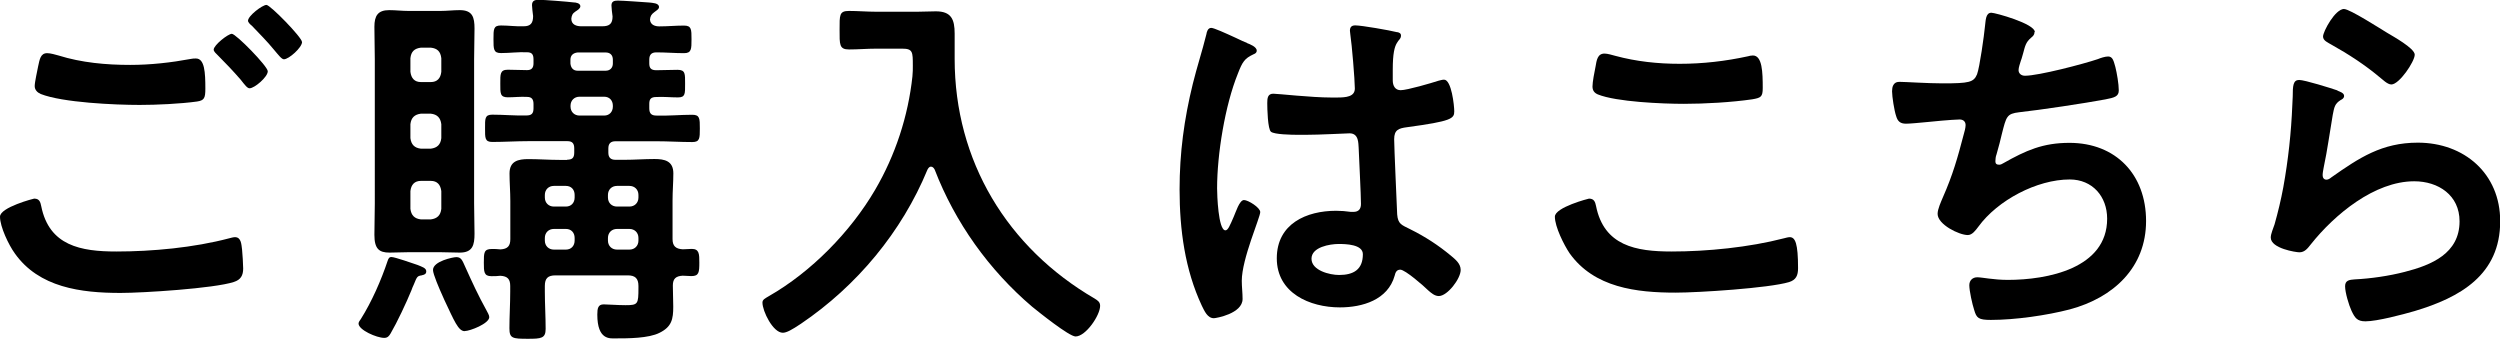 <?xml version="1.0" encoding="UTF-8"?><svg id="_レイヤー_2" xmlns="http://www.w3.org/2000/svg" viewBox="0 0 249.2 33.77"><defs><style>.cls-1{fill:#000;stroke-width:0px;}</style></defs><g id="top"><g id="header"><g id="back"><path class="cls-1" d="M3.43,19.8c.49,0,.6.34.68.75.79,3.95,3.95,4.52,7.49,4.52s7.72-.38,11.26-1.32c.15-.04.41-.11.56-.11.64,0,.64.75.71,1.24.04.38.11,1.51.11,1.88,0,.68-.23,1.13-.94,1.35-1.96.64-9.03,1.09-11.29,1.09-3.92,0-8.13-.53-10.54-3.95-.6-.83-1.47-2.64-1.47-3.65,0-.94,3.39-1.81,3.43-1.81ZM5.83,5.53c2.3.72,4.74.94,7.15.94,2.03,0,4.07-.23,6.06-.6.15-.04.34-.04.49-.04.87,0,.94,1.39.94,3.01,0,.94-.11,1.17-.83,1.28-1.66.23-4.03.34-5.72.34-2.45,0-7.68-.23-9.86-1.09-.34-.15-.6-.41-.6-.79,0-.41.26-1.51.34-1.96.15-.68.23-1.32.9-1.32.34,0,.83.15,1.13.23ZM26.69,7.11c0,.56-1.32,1.69-1.81,1.69-.23,0-.45-.3-.9-.87-.72-.83-1.51-1.66-2.3-2.45-.11-.11-.38-.34-.38-.53,0-.45,1.43-1.58,1.81-1.58.41,0,3.58,3.24,3.58,3.73ZM30.11,4.18c0,.56-1.32,1.73-1.81,1.73-.23,0-.56-.45-.98-.94-.71-.87-1.47-1.62-2.22-2.41-.15-.11-.38-.34-.38-.49,0-.49,1.43-1.58,1.84-1.58.38,0,3.54,3.24,3.54,3.69Z"/><path class="cls-1" d="M42.07,27.44c-.49.08-.49.11-.83.94-.08.15-.15.34-.23.56-.49,1.2-1.43,3.2-2.07,4.29-.15.26-.3.45-.64.45-.75,0-2.56-.79-2.56-1.43,0-.15.15-.34.23-.45,1.09-1.73,2.03-3.88,2.67-5.8.08-.23.15-.38.38-.38.34,0,2.15.64,2.6.79.45.19.87.3.87.64,0,.26-.19.34-.41.38ZM47.26,20.29c0,1.02.04,2,.04,3.01,0,1.13-.19,1.88-1.47,1.88-.64,0-1.28-.04-1.92-.04h-3.2c-.64,0-1.24.04-1.88.04-1.05,0-1.51-.38-1.51-1.77,0-1.05.04-2.07.04-3.12V5.91c0-1.05-.04-2.15-.04-3.24s.34-1.66,1.47-1.66c.64,0,1.28.08,1.92.08h3.2c.64,0,1.28-.08,1.92-.08,1.28,0,1.47.72,1.47,1.84,0,1.02-.04,2.03-.04,3.05v14.38ZM43.99,5.8c-.08-.68-.41-.98-1.05-1.05h-.98c-.64.08-.98.38-1.05,1.05v1.36c.08.64.41,1.02,1.05,1.02h.98c.64,0,.98-.38,1.05-1.02v-1.36ZM41.96,11.33c-.64.08-.98.41-1.05,1.05v1.39c.08.64.41.98,1.05,1.05h.98c.64-.08.98-.41,1.05-1.05v-1.39c-.08-.64-.41-.98-1.05-1.05h-.98ZM41.96,18.03c-.64,0-.98.38-1.05,1.02v1.77c.08.64.41.98,1.05,1.05h.98c.64-.08.98-.41,1.05-1.05v-1.77c-.08-.64-.41-1.02-1.05-1.02h-.98ZM46.32,33.01c-.64,0-1.05-1.05-2.03-3.12-.04-.08-.08-.19-.15-.34-.34-.75-.98-2.22-.98-2.64,0-.87,2-1.28,2.33-1.28.49,0,.6.34.87.94.75,1.66,1.28,2.82,2.15,4.4.08.15.26.45.26.64,0,.64-1.92,1.39-2.45,1.39ZM56.52,15.92c.53,0,.72-.19.72-.72v-.41c0-.49-.19-.72-.68-.72h-3.88c-1.2,0-2.41.08-3.61.08-.75,0-.72-.41-.72-1.36s-.04-1.36.72-1.36c1.13,0,2.26.11,3.39.08.53,0,.72-.19.72-.72v-.41c0-.45-.15-.72-.64-.72-.64-.04-1.28.04-1.92.04-.79,0-.75-.41-.75-1.39,0-.9-.04-1.36.75-1.36.64,0,1.28.04,1.92.04.45,0,.64-.23.64-.68v-.38c0-.49-.15-.72-.64-.72-.87-.04-1.73.08-2.6.08-.75,0-.75-.38-.75-1.39s0-1.36.75-1.36,1.51.11,2.26.08c.68,0,.94-.3.94-1.02-.04-.26-.11-.94-.11-1.09,0-.45.3-.53.68-.53.49,0,2.94.19,3.46.26.23,0,.68.08.68.38,0,.23-.26.38-.49.53-.3.19-.38.41-.41.72,0,.6.53.75.98.75h2.11c.72,0,1.02-.26,1.02-.98-.04-.26-.11-.9-.11-1.09,0-.41.26-.49.64-.49.53,0,2.52.15,3.12.19.3.04.98.04.98.45,0,.23-.26.34-.49.53-.26.19-.38.38-.41.72.04.53.49.68.94.68.83,0,1.62-.08,2.45-.08.75,0,.75.38.75,1.36s0,1.39-.75,1.39c-.9,0-1.84-.08-2.75-.08-.49,0-.71.23-.71.72v.38c0,.49.19.68.71.68.68,0,1.39-.04,2.11-.04.79,0,.75.41.75,1.39s.04,1.36-.71,1.36-1.43-.08-2.15-.04c-.53,0-.71.19-.71.68v.45c0,.53.23.72.71.72,1.2.04,2.37-.08,3.58-.08.75,0,.75.38.75,1.36s0,1.36-.75,1.36c-1.2,0-2.41-.08-3.58-.08h-4.07c-.49,0-.72.23-.72.72v.41c0,.49.23.72.72.72h.87c1.02,0,2-.08,3.01-.08s1.88.19,1.88,1.43c0,.87-.08,1.77-.08,2.71v3.84c0,.68.3.98,1.02,1.02.3,0,.6-.04.9-.04.75,0,.75.53.75,1.36,0,.98-.04,1.35-.79,1.35-.3,0-.6-.04-.87-.04-.68.04-.98.3-.98.98,0,.72.04,1.39.04,2.11,0,1.24-.15,2-1.36,2.6-1.09.56-3.16.56-4.4.56-.53,0-1.81.19-1.81-2.37,0-.64.08-1.02.64-1.02.45,0,1.32.08,2.18.08,1.24,0,1.28-.11,1.28-1.73v-.19c0-.75-.34-1.05-1.05-1.05h-7.23c-.75,0-1.05.3-1.05,1.05v.56c0,1.24.08,2.48.08,3.73,0,.94-.45.98-1.77.98-1.54,0-1.84-.04-1.84-1.05,0-1.2.08-2.41.08-3.65v-.56c0-.68-.26-.98-.98-1.02-.3.04-.6.04-.9.04-.75,0-.75-.45-.75-1.35,0-.98,0-1.36.79-1.36.26,0,.56,0,.87.04.71-.04.98-.34.98-1.02v-3.8c0-.94-.08-1.84-.08-2.75,0-1.24.87-1.43,1.88-1.43s2.07.08,3.09.08h.79ZM56.41,20.59c.53,0,.87-.38.87-.9v-.26c0-.53-.34-.9-.87-.9h-1.2c-.53,0-.9.38-.9.9v.26c0,.53.38.9.9.9h1.2ZM56.41,24.88c.53,0,.87-.38.87-.9v-.26c0-.53-.34-.9-.87-.9h-1.2c-.53,0-.9.38-.9.9v.26c0,.53.38.9.9.9h1.2ZM57.58,5.23c-.41.04-.72.26-.72.72v.38c.04.41.26.72.72.72h2.79c.45,0,.72-.3.72-.72v-.38c0-.45-.26-.72-.72-.72h-2.79ZM57.77,9.64c-.53,0-.9.38-.9.9v.08c0,.53.38.9.9.9h2.45c.53,0,.87-.38.87-.9v-.08c0-.53-.34-.9-.87-.9h-2.45ZM62.74,20.59c.53,0,.9-.38.9-.9v-.26c0-.53-.38-.9-.9-.9h-1.24c-.53,0-.9.38-.9.9v.26c0,.53.38.9.9.9h1.24ZM62.74,24.88c.53,0,.9-.38.9-.9v-.26c0-.53-.38-.9-.9-.9h-1.24c-.53,0-.9.38-.9.9v.26c0,.53.38.9.9.9h1.24Z"/><path class="cls-1" d="M90.99,6.51c0-1.32,0-1.66-1.05-1.66h-2.6c-.9,0-1.81.08-2.71.08-.98,0-.94-.49-.94-1.96s-.04-1.88.94-1.88c.87,0,1.81.08,2.71.08h4.1c.64,0,1.24-.04,1.84-.04,1.54,0,1.88.79,1.88,2.22v2.52c0,10.16,5.23,18.82,13.97,23.9.3.19.53.34.53.72,0,.94-1.43,3.05-2.45,3.05-.64,0-3.69-2.45-4.33-2.97-4.29-3.65-7.68-8.39-9.71-13.66-.08-.15-.19-.3-.38-.3-.15,0-.26.15-.34.3-2.56,6.21-7.04,11.59-12.61,15.36-.9.6-1.43.9-1.81.9-.98,0-2.03-2.15-2.03-3.01,0-.3.26-.41.64-.64,4.22-2.41,8.13-6.4,10.58-10.58,2.03-3.46,3.31-7.38,3.73-11.33.04-.38.04-.72.04-1.09Z"/><path class="cls-1" d="M124.29,4.29c.3.11.98.38.98.75,0,.23-.15.3-.34.38-.87.41-1.09.75-1.54,1.92-1.28,3.16-2.07,8.02-2.07,11.44,0,.6.11,4.18.83,4.18.26,0,.45-.49.83-1.36.19-.41.56-1.66,1.02-1.66.41,0,1.62.75,1.62,1.2,0,.53-1.84,4.67-1.84,6.85,0,.6.08,1.2.08,1.81,0,1.47-2.67,1.92-2.86,1.92-.64,0-.94-.72-1.2-1.24-1.69-3.61-2.22-7.6-2.22-11.59,0-3.65.45-7,1.32-10.54.41-1.66.94-3.27,1.35-4.93.04-.26.15-.64.49-.64.26,0,1.43.53,2.41.98.49.23.94.45,1.17.53ZM139.27,3.2c.19.04.38.11.38.34,0,.34-.23.41-.41.75-.23.38-.41,1.02-.41,2.67v1.05c0,.53.23.98.79.98.64,0,3.09-.72,3.76-.94.15-.04.41-.11.56-.11.75,0,1.02,2.6,1.02,3.16,0,.72-.26.98-4.71,1.58-.83.11-1.28.26-1.28,1.2,0,.75.26,6.51.3,7.49.08.98.45,1.05,1.28,1.47,1.51.75,2.79,1.58,4.07,2.64.45.38.98.79.98,1.43,0,.87-1.32,2.6-2.18,2.6-.41,0-.75-.3-1.05-.56-.41-.41-2.3-2.07-2.79-2.07-.38,0-.49.3-.56.6-.68,2.41-3.2,3.16-5.46,3.16-3.01,0-6.29-1.43-6.29-4.89s2.97-4.74,5.91-4.74c.49,0,.98.04,1.47.11h.26c.53,0,.75-.3.75-.79,0-.94-.19-4.52-.23-5.61-.04-.38.04-1.43-.9-1.43-.3,0-2.97.15-4.48.15h-.49c-.94,0-2.52-.04-2.86-.3-.34-.23-.38-2.37-.38-2.86s.04-.94.6-.94c.45,0,3.8.38,5.76.38h.6c.9,0,1.77-.08,1.77-.9s-.3-4.44-.45-5.38c0-.11-.04-.26-.04-.38,0-.34.15-.53.53-.53.64,0,3.43.49,4.18.68ZM133.44,24.32c-.87,0-2.71.3-2.71,1.47s1.81,1.62,2.75,1.62c1.43,0,2.37-.53,2.37-2.07,0-.98-1.69-1.02-2.41-1.02Z"/><path class="cls-1" d="M158.41,19.8c.49,0,.6.34.68.72.79,3.99,3.99,4.55,7.53,4.55s7.72-.41,11.22-1.32c.15-.04.41-.11.56-.11.56,0,.83.64.83,3.09,0,.72-.19,1.17-.9,1.39-2,.6-9.03,1.05-11.29,1.05-3.92,0-8.13-.49-10.58-3.92-.56-.83-1.47-2.64-1.47-3.65,0-.94,3.39-1.81,3.43-1.81ZM159.04,6.66c.11-.64.19-1.32.9-1.32.3,0,.79.15,1.09.23,2.07.56,4.22.79,6.4.79,2.3,0,4.56-.26,6.81-.75.11-.04.34-.08.49-.08.94,0,.98,1.69.98,3.24,0,.9-.19.98-1.05,1.13-2.07.3-4.71.45-6.81.45s-6.74-.19-8.58-.94c-.34-.15-.53-.38-.53-.79,0-.45.19-1.43.3-1.96Z"/><path class="cls-1" d="M202.8,3.2c0,.26-.15.41-.34.56-.53.45-.6.83-.79,1.54-.08.23-.11.45-.23.75-.08.26-.23.68-.23.94,0,.3.23.56.64.56,1.35,0,5.83-1.17,7.27-1.66.26-.11.72-.26,1.02-.26.49,0,.56.53.72,1.05.15.6.34,1.69.34,2.33,0,.6-.41.72-1.35.9-2.03.38-6.48,1.05-8.58,1.28-1.24.15-1.28.41-1.73,2.18-.11.53-.3,1.2-.53,2.03-.08.19-.11.49-.11.68,0,.23.11.34.38.34.15,0,.3-.08.41-.15,2.26-1.28,3.95-2.03,6.59-2.03,4.63,0,7.64,3.16,7.64,7.79s-3.24,7.64-7.6,8.81c-2.3.6-5.46,1.05-7.87,1.05-1.24,0-1.43-.19-1.66-.98-.19-.56-.49-1.92-.49-2.48,0-.49.34-.79.79-.79.49,0,1.62.26,3.05.26,3.92,0,9.9-1.13,9.9-6.1,0-2.22-1.47-3.91-3.73-3.91-3.27,0-7.19,2.07-9.11,4.71-.26.34-.6.83-1.05.83-.87,0-3.01-1.05-3.01-2.11,0-.49.34-1.2.53-1.66.98-2.22,1.47-3.95,2.07-6.25.08-.26.19-.68.19-.94,0-.38-.26-.56-.6-.56-.23,0-.56.04-.79.04-.87.04-3.8.38-4.55.38-.56,0-.83-.23-.98-.75-.19-.53-.41-1.96-.41-2.48,0-.98.6-.94.79-.94.53,0,2.75.15,4.25.15,2.67,0,3.09-.11,3.43-.9.26-.68.71-3.91.79-4.78.08-.53.04-1.36.64-1.36.38,0,4.33,1.09,4.33,1.92Z"/><path class="cls-1" d="M232.98,9.03c.26.11.68.23.68.53,0,.23-.19.34-.34.41-.6.38-.64.72-.79,1.47-.3,1.73-.53,3.5-.9,5.23-.04.23-.11.56-.11.79s.11.45.38.45c.19,0,.34-.11.49-.23,2.79-1.96,5.04-3.46,8.62-3.46,4.63,0,8.21,3.09,8.21,7.83,0,5.35-3.99,7.6-8.54,8.96-1.17.34-3.73,1.02-4.89,1.02-.83,0-1.05-.34-1.39-1.05-.26-.56-.64-1.81-.64-2.45,0-.6.45-.64.94-.68,1.62-.08,3.43-.34,5.01-.75,2.67-.68,5.46-1.84,5.46-5.04,0-2.6-2.11-3.99-4.52-3.99-3.95,0-7.94,3.31-10.31,6.29-.3.38-.6.79-1.13.79-.34,0-2.86-.38-2.86-1.47,0-.38.26-.94.38-1.32.34-1.2.64-2.45.87-3.69.49-2.71.79-5.46.9-8.21,0-.3.04-.56.04-.83,0-1.09.04-1.66.64-1.66.56,0,3.2.83,3.84,1.05ZM233.66.9c.56,0,3.61,1.96,4.29,2.37.56.34,2.75,1.54,2.75,2.18,0,.68-1.54,2.97-2.33,2.97-.41,0-.9-.53-1.2-.75-1.43-1.2-3.12-2.3-4.74-3.2-.38-.23-.87-.41-.87-.83,0-.49,1.2-2.75,2.11-2.75Z"/></g></g></g></svg>